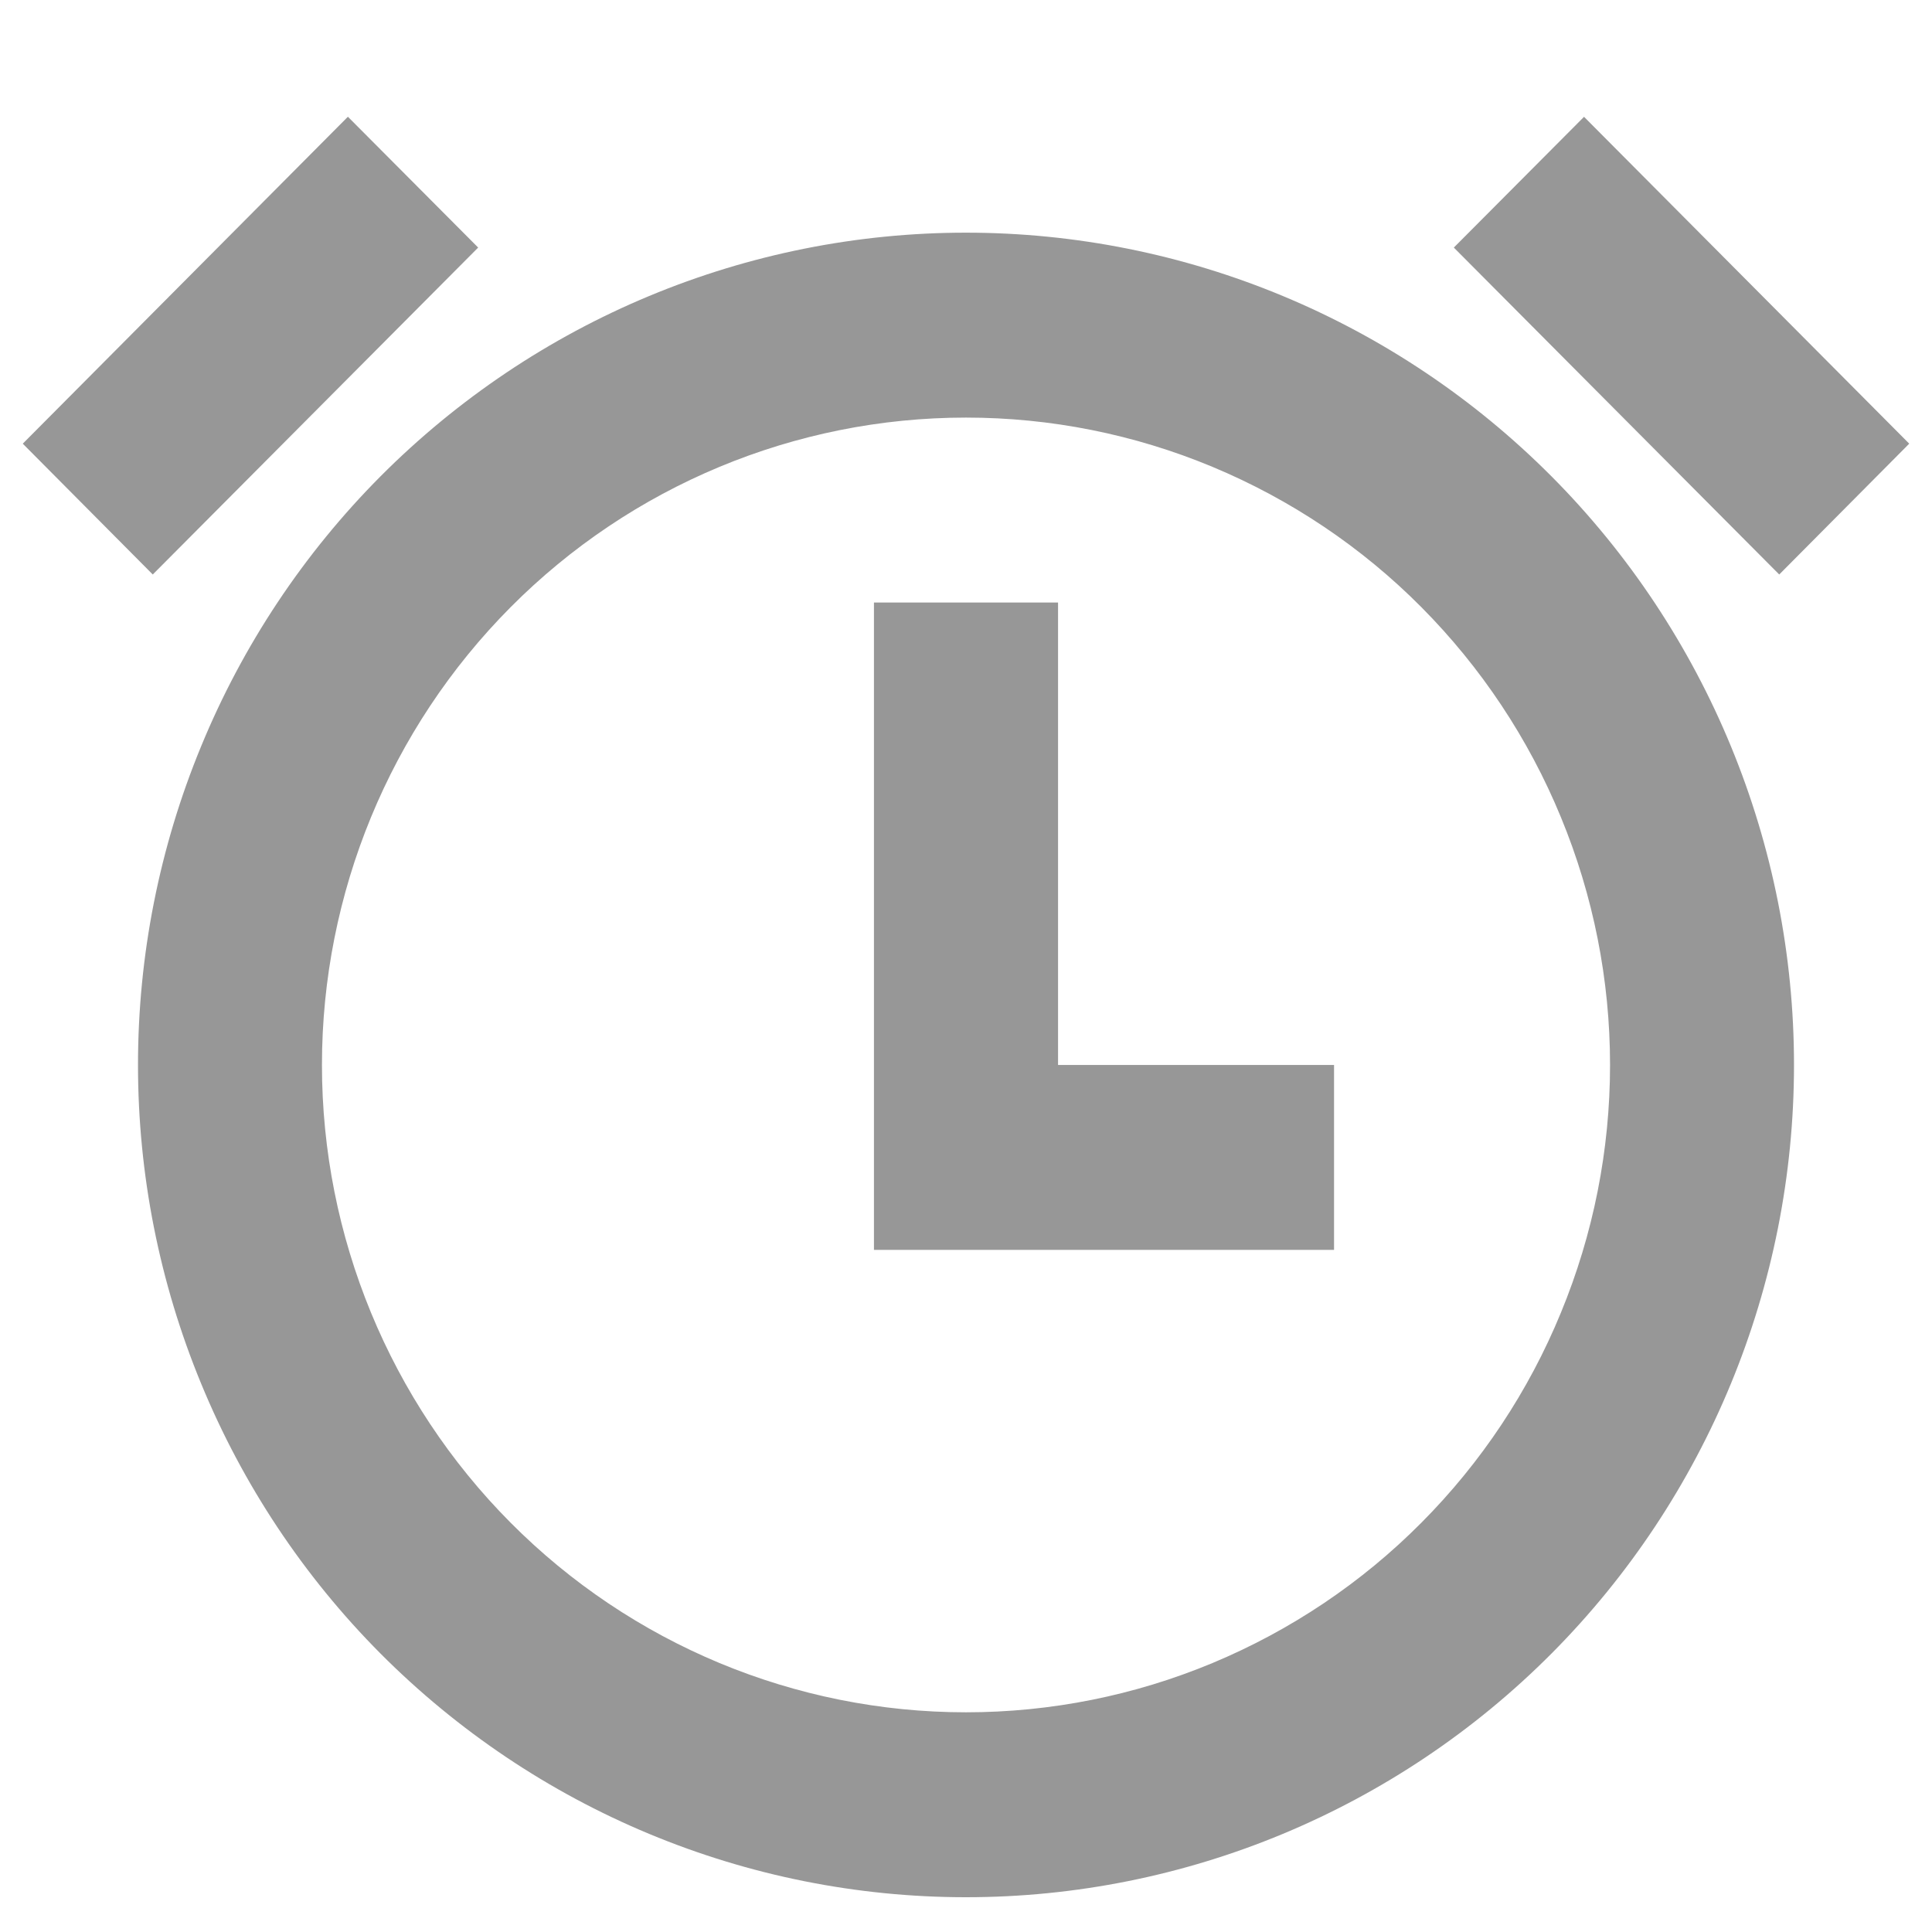 <svg width="14" height="14" viewBox="0 0 14 14" fill="none" xmlns="http://www.w3.org/2000/svg">
<path d="M7 13.748C6.212 13.748 5.432 13.592 4.704 13.289C3.976 12.986 3.315 12.542 2.757 11.982C2.2 11.422 1.758 10.757 1.457 10.025C1.155 9.293 1 8.509 1 7.717C1 6.925 1.155 6.141 1.457 5.409C1.758 4.677 2.2 4.012 2.757 3.452C3.315 2.892 3.976 2.448 4.704 2.145C5.432 1.842 6.212 1.686 7 1.686C8.591 1.686 10.117 2.321 11.243 3.452C12.368 4.583 13 6.118 13 7.717C13 9.317 12.368 10.851 11.243 11.982C10.117 13.113 8.591 13.748 7 13.748ZM7 12.408C7.613 12.408 8.22 12.287 8.786 12.051C9.352 11.815 9.867 11.47 10.3 11.034C10.733 10.599 11.077 10.082 11.311 9.512C11.546 8.943 11.667 8.333 11.667 7.717C11.667 7.101 11.546 6.491 11.311 5.922C11.077 5.353 10.733 4.836 10.3 4.4C9.867 3.964 9.352 3.619 8.786 3.383C8.22 3.147 7.613 3.026 7 3.026C5.762 3.026 4.575 3.52 3.7 4.4C2.825 5.28 2.333 6.473 2.333 7.717C2.333 8.961 2.825 10.154 3.7 11.034C4.575 11.914 5.762 12.408 7 12.408ZM7.667 7.717H9.667V9.057H6.333V4.366H7.667V7.717ZM0.165 3.215L2.521 0.846L3.465 1.794L1.107 4.163L0.165 3.215ZM11.478 0.846L13.835 3.215L12.893 4.163L10.535 1.794L11.479 0.846H11.478Z" fill="#979797"/>
</svg>
